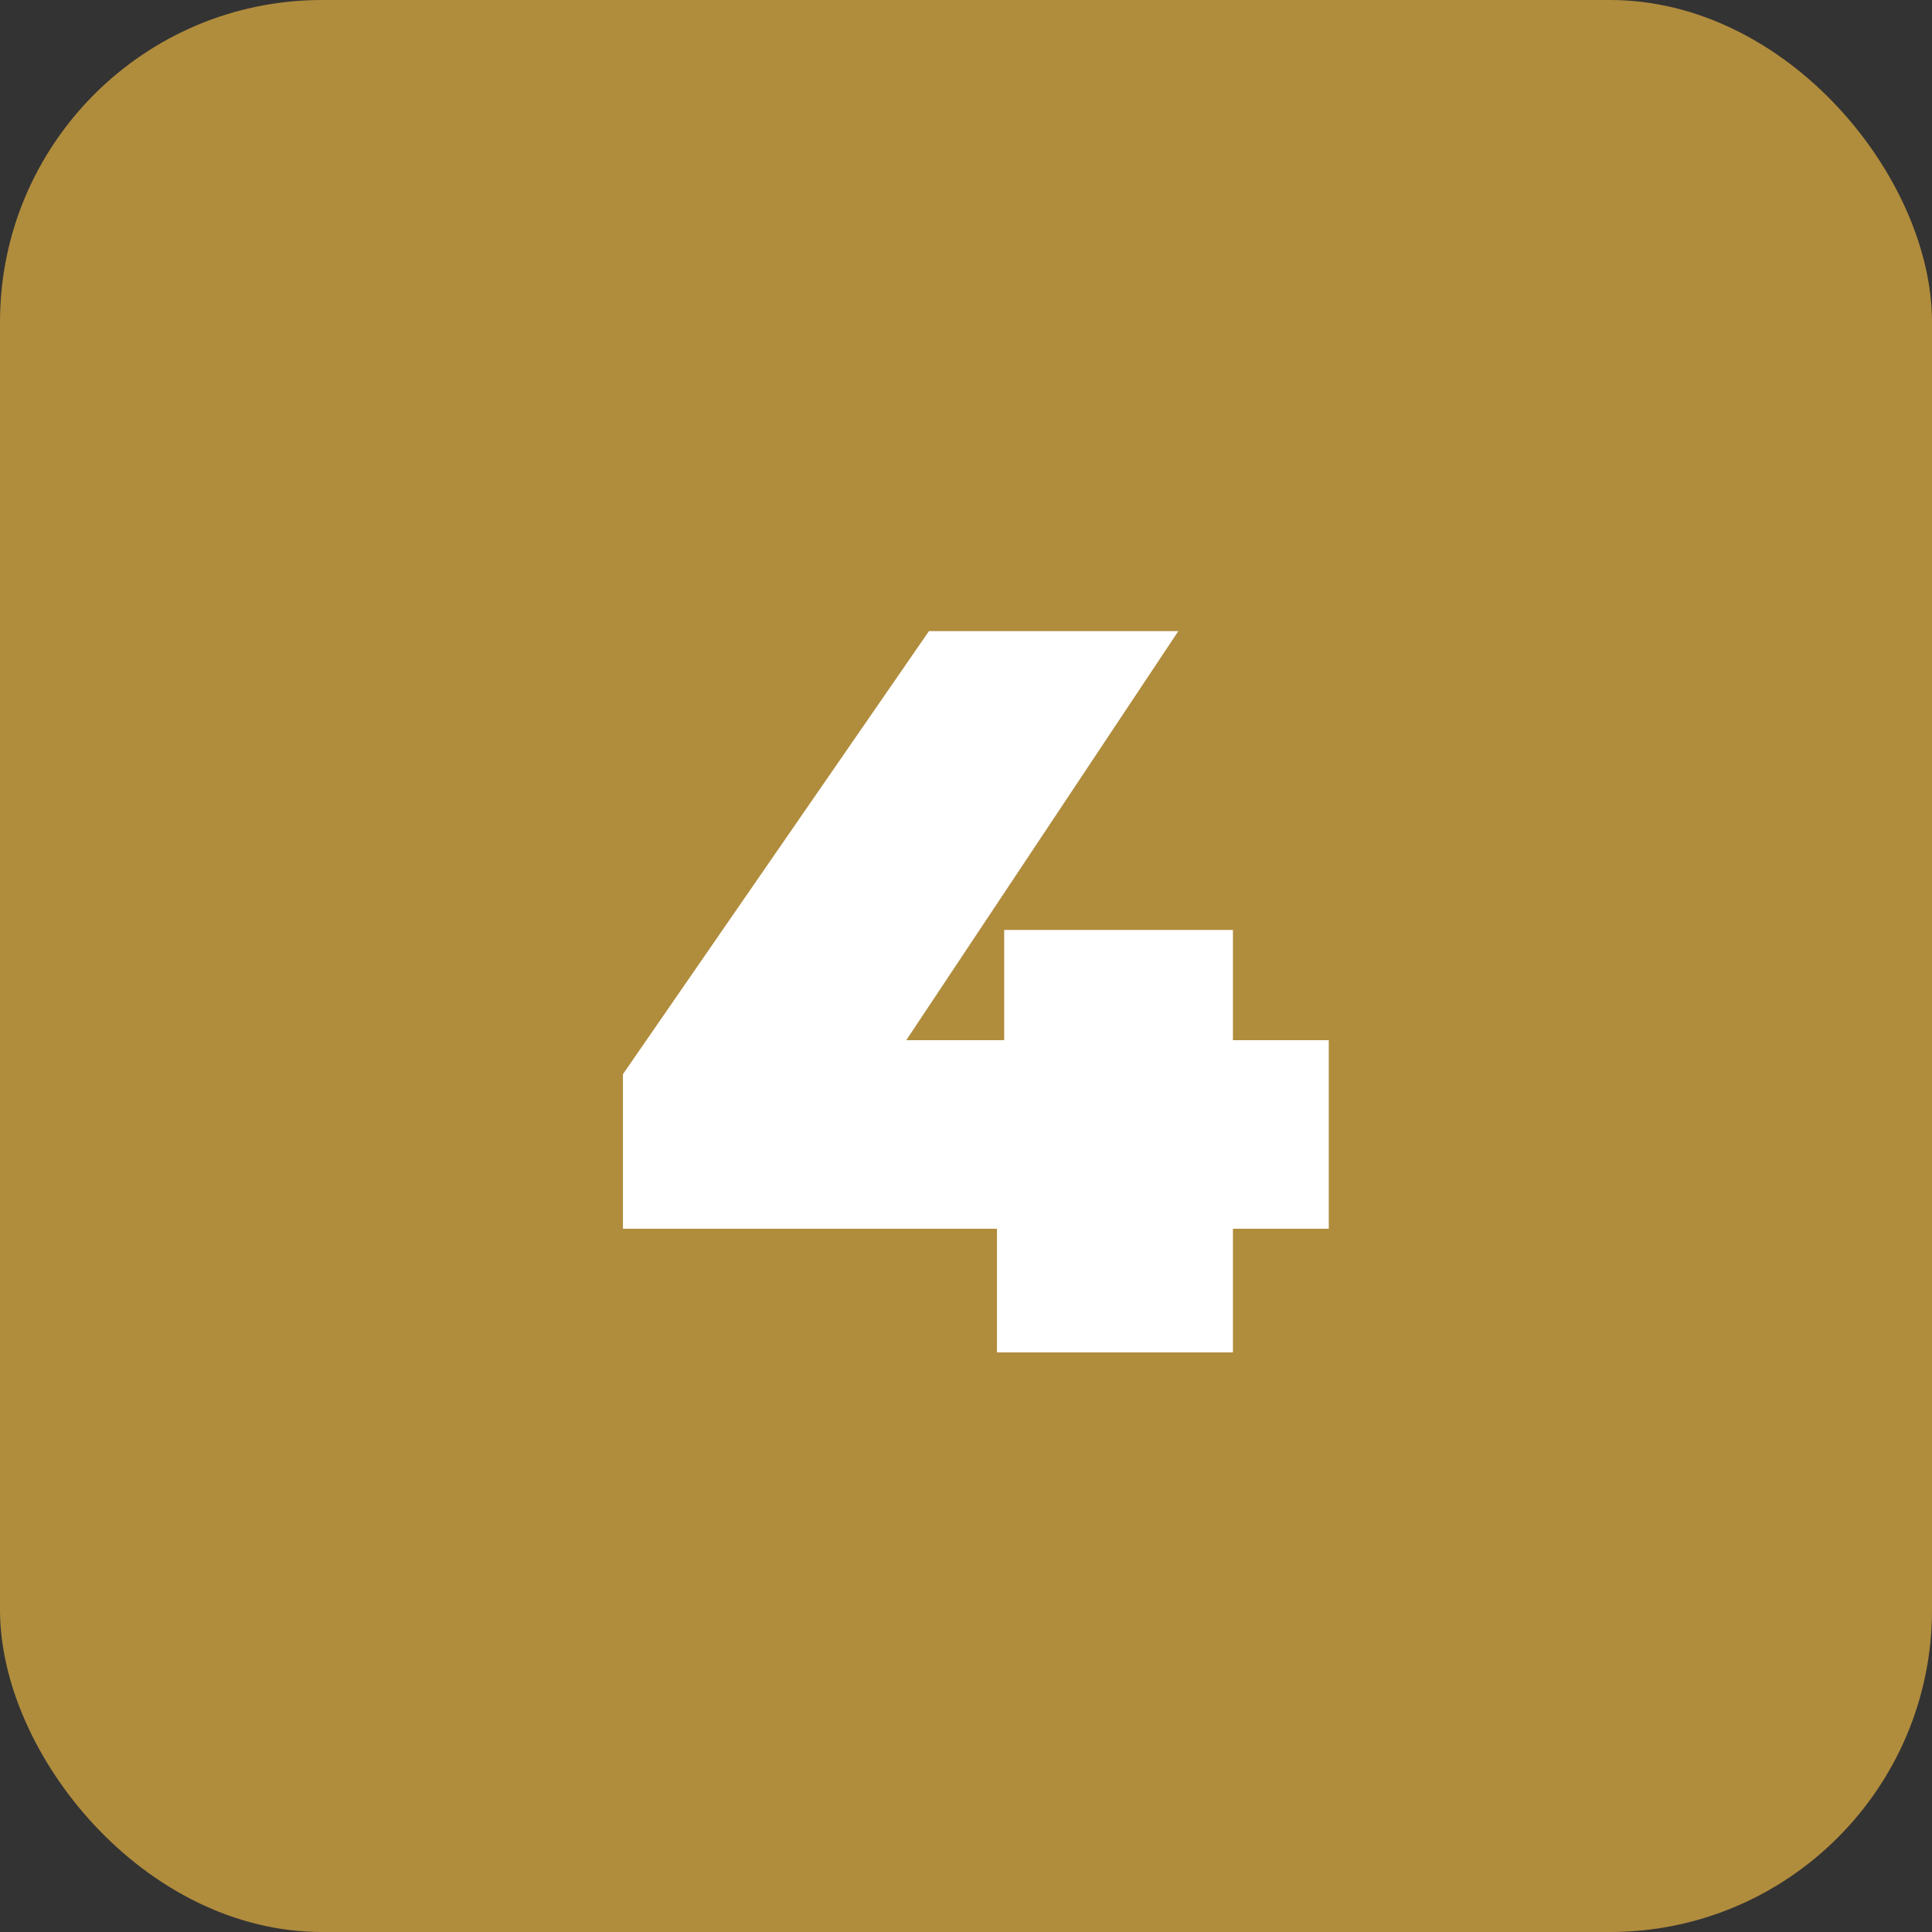 <svg width="30" height="30" viewBox="0 0 30 30" fill="none" xmlns="http://www.w3.org/2000/svg">
<rect x="0" y="0" width="30" height="30" fill="#333333" stroke="none"/>
<rect width="30" height="30" rx="5" fill="#B08C3D"/>
<path d="M9.673 19.08V16.68L14.425 9.8H18.297L13.721 16.68L11.961 16.152H20.633V19.08H9.673ZM15.481 21V19.08L15.593 16.152V14.44H19.145V21H15.481Z" fill="white"/>
</svg>
